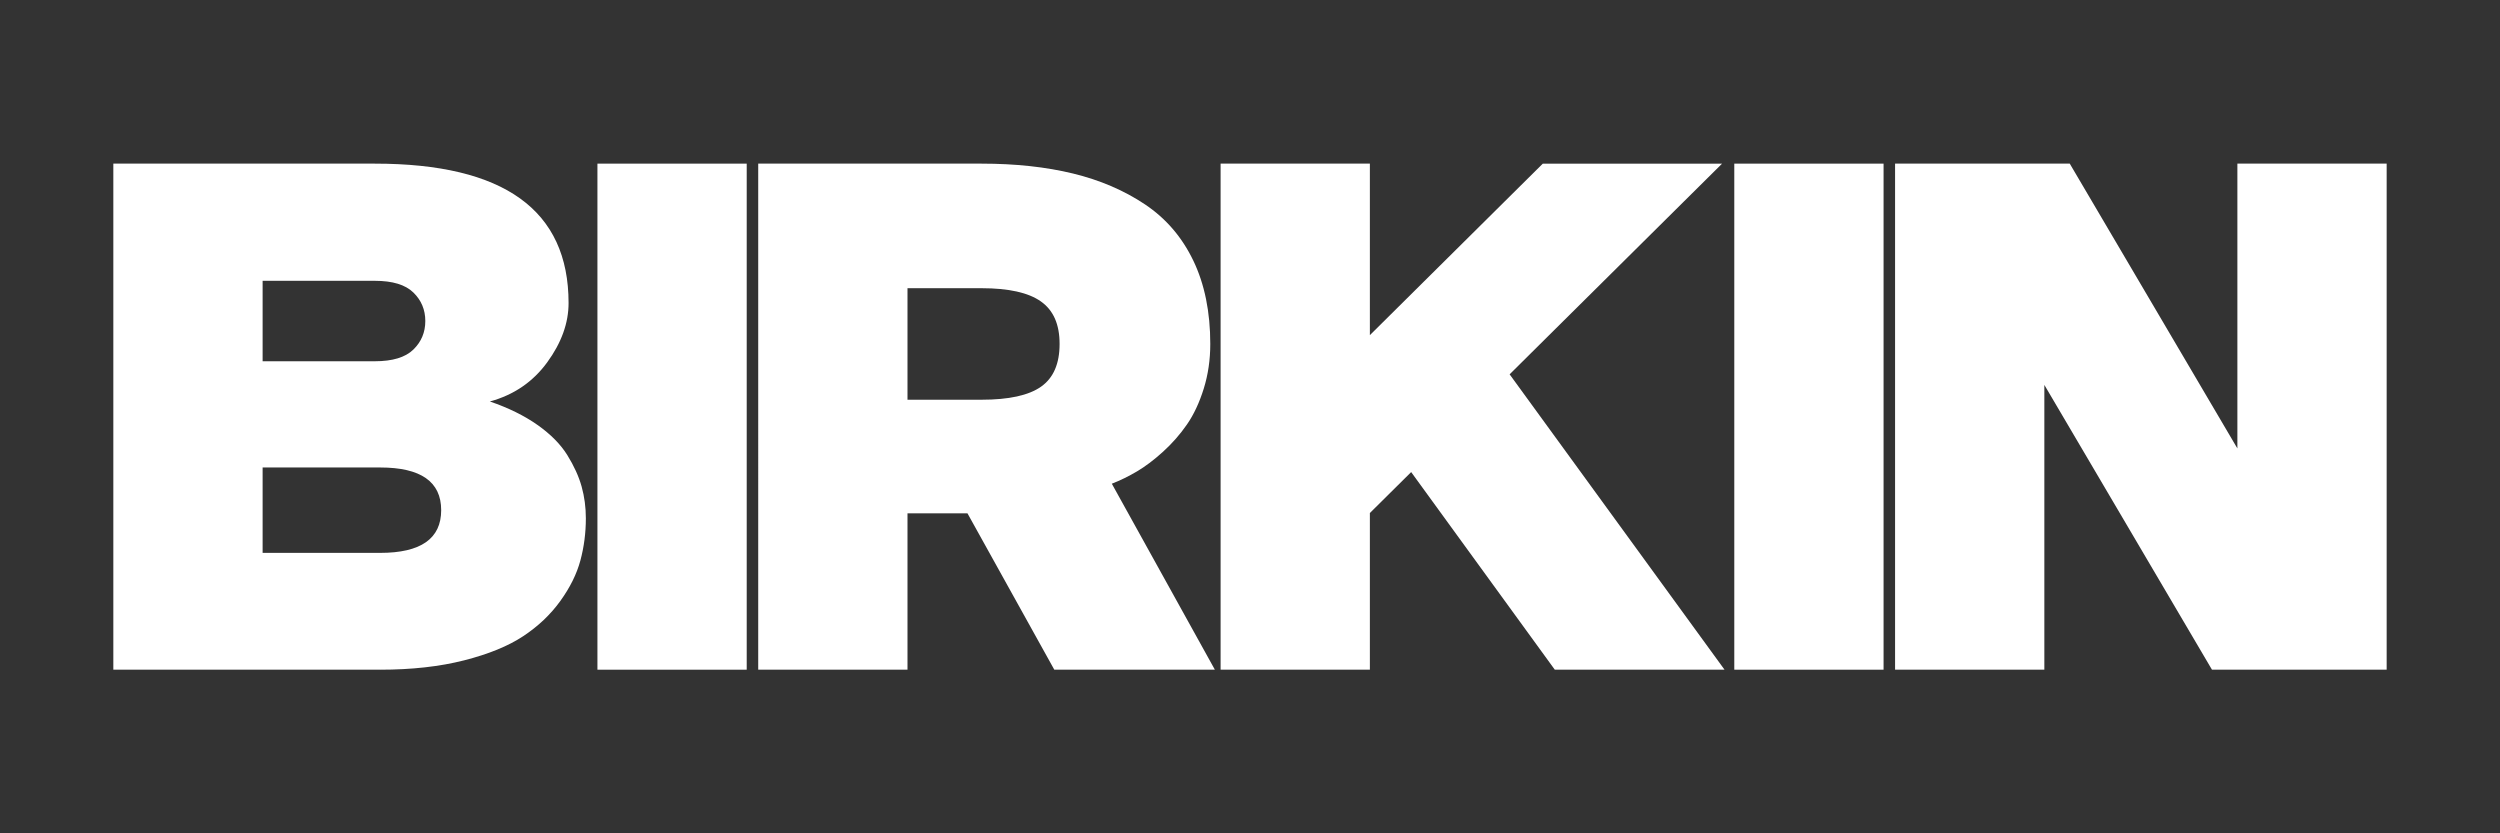 <?xml version="1.0" encoding="UTF-8"?> <svg xmlns="http://www.w3.org/2000/svg" version="1.1" viewBox="0 0 3000 1000"><rect x="0" y="0" width="3000" height="1000" fill="#333333" stroke="none"/><defs><style> .cls-1 { fill: #fff; } </style></defs><g><g id="_Слой_1" data-name="Слой_1"><g><path class="cls-1" d="M456.16,803.64H136V196.36h313.8c154.99,0,232.49,55.76,232.49,167.28,0,24-8.54,47.71-25.62,71.14-17.09,23.44-40.02,39.11-68.82,47.01,22.3,7.62,41.36,17.01,57.17,28.16,15.81,11.16,27.74,23.23,35.78,36.21,8.05,12.99,13.76,25.56,17.15,37.69,3.39,12.14,5.08,24.85,5.08,38.11,0,17.51-2.19,34.38-6.56,50.61-4.38,16.24-12.43,32.47-24.14,48.7-11.72,16.24-26.54,30.28-44.47,42.14-17.93,11.86-41.57,21.53-70.93,29.01-29.37,7.48-62.96,11.22-100.79,11.22ZM315.14,433.51h134.67c21.17,0,36.56-4.66,46.16-13.97,9.59-9.32,14.4-20.75,14.4-34.3s-4.8-24.99-14.4-34.3c-9.6-9.32-24.99-13.97-46.16-13.97h-134.67v96.55ZM315.14,663.46h141.02c48.84,0,73.26-17.08,73.26-51.24s-24.42-51.24-73.26-51.24h-141.02v102.48Z"></path><path class="cls-1" d="M716.92,803.64V196.36h179.13v607.27h-179.13Z"></path><path class="cls-1" d="M1088.99,803.64h-179.13V196.36h268.06c40.65,0,77.21,3.96,109.68,11.86,32.46,7.91,61.26,20.26,86.39,37.05,25.12,16.8,44.47,39.32,58.02,67.55,13.55,28.23,20.33,61.55,20.33,99.94,0,18.92-2.61,36.78-7.83,53.57-5.23,16.8-11.93,31.13-20.12,42.98-8.19,11.86-17.72,22.73-28.59,32.61-10.87,9.89-21.32,17.79-31.34,23.71-10.02,5.93-20.12,10.87-30.28,14.82l123.66,223.18h-192.68l-104.18-187.6h-71.99v187.6ZM1177.92,345.85h-88.93v133.82h88.93c32.75,0,56.53-5.22,71.36-15.67,14.82-10.44,22.23-27.53,22.23-51.24s-7.48-40.44-22.44-51.03c-14.97-10.59-38.68-15.88-71.14-15.88Z"></path><path class="cls-1" d="M1643.85,402.18l207.51-205.81h215.13l-254.94,252.82,257.9,354.45h-203.69l-172.36-237.15-49.55,49.12v188.03h-179.13V196.36h179.13v205.81Z"></path><path class="cls-1" d="M2081.15,803.64V196.36h179.13v607.27h-179.13Z"></path><path class="cls-1" d="M2274.09,803.64V196.36h209.62l201.15,341.75V196.36h179.13v607.27h-209.62l-201.15-341.75v341.75h-179.13Z"></path></g></g></g></svg> 